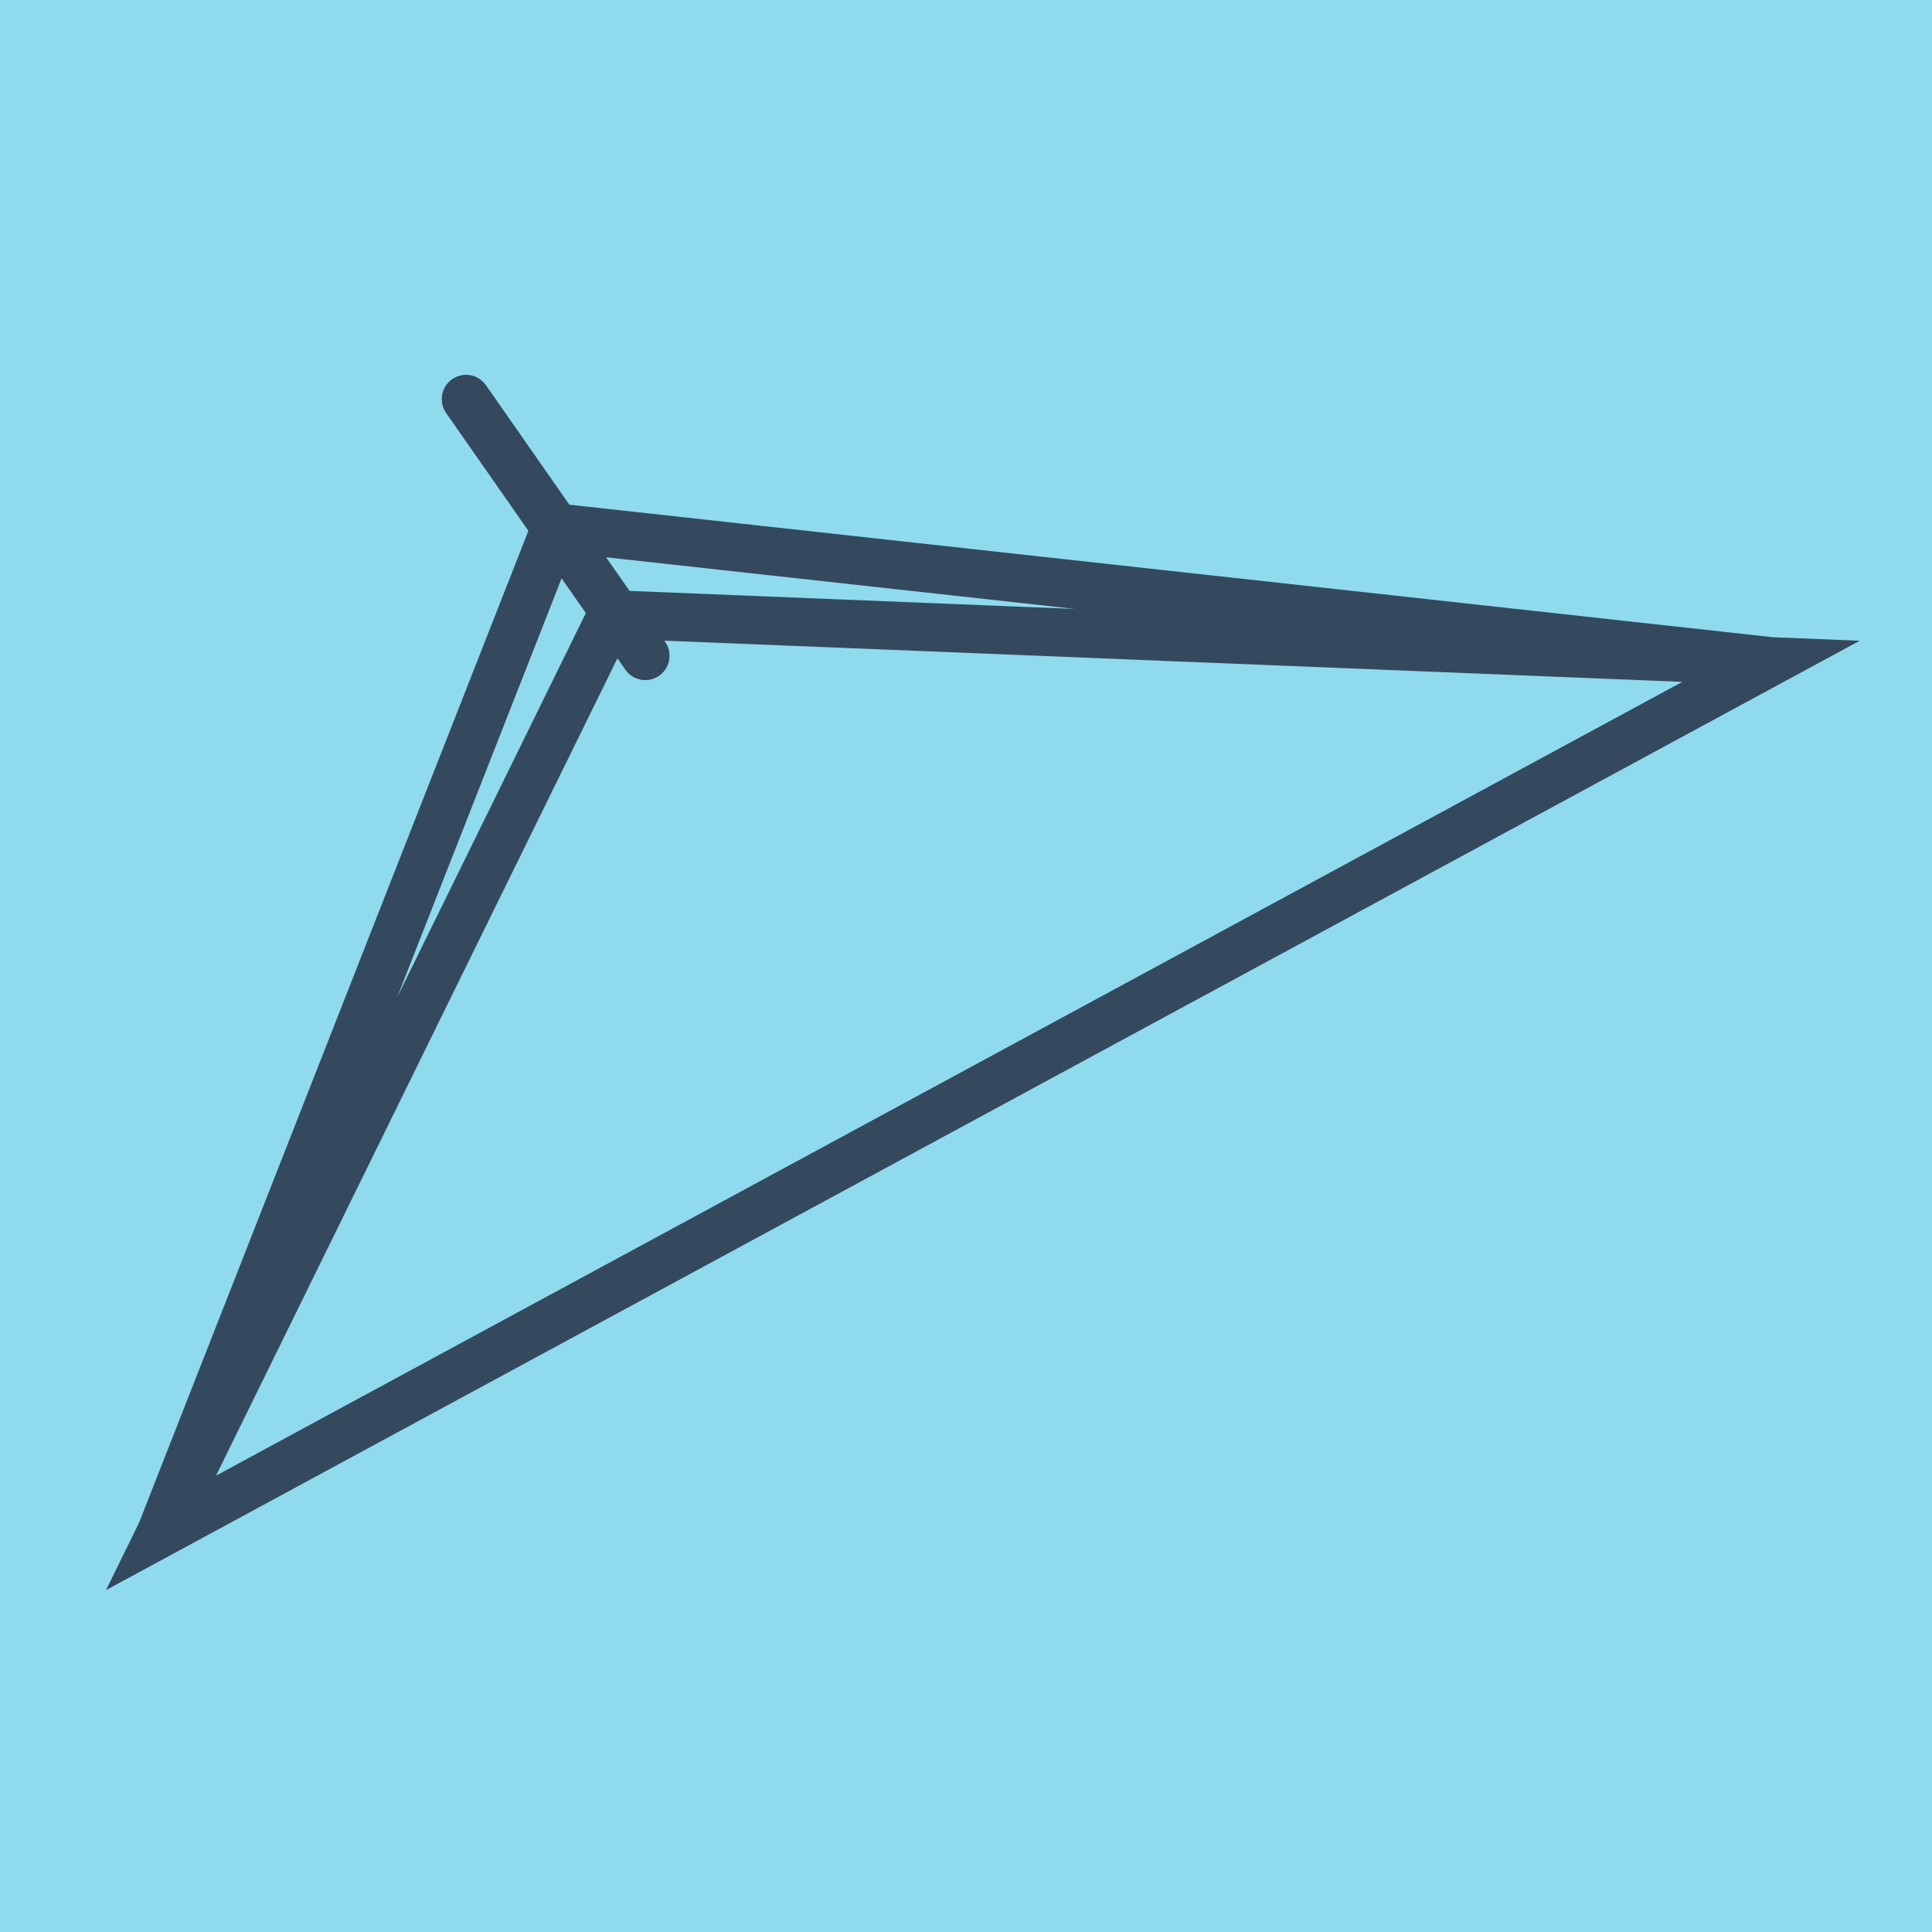 <?xml version="1.0" encoding="utf-8"?>
<!DOCTYPE svg PUBLIC "-//W3C//DTD SVG 1.1//EN" "http://www.w3.org/Graphics/SVG/1.1/DTD/svg11.dtd">
<svg xmlns="http://www.w3.org/2000/svg" xmlns:xlink="http://www.w3.org/1999/xlink" viewBox="-10 -10 120 120" preserveAspectRatio="xMidYMid meet">
	<path style="fill:#90daee" d="M-10-10h120v120H-10z"/>
			<polyline stroke-linecap="round" points="18.946,14.789 30.078,30.733 " style="fill:none;stroke:#34495e;stroke-width: 3px"/>
			<polyline stroke-linecap="round" points="18.946,14.789 30.078,30.733 " style="fill:none;stroke:#34495e;stroke-width: 3px"/>
			<polyline stroke-linecap="round" points="24.512,22.761 0,85.211 100,31.075 28.02,28.159 0,85.211 100,31.075 28.02,28.159 0,85.211 100,31.075 24.512,22.761 " style="fill:none;stroke:#34495e;stroke-width: 3px"/>
	</svg>
